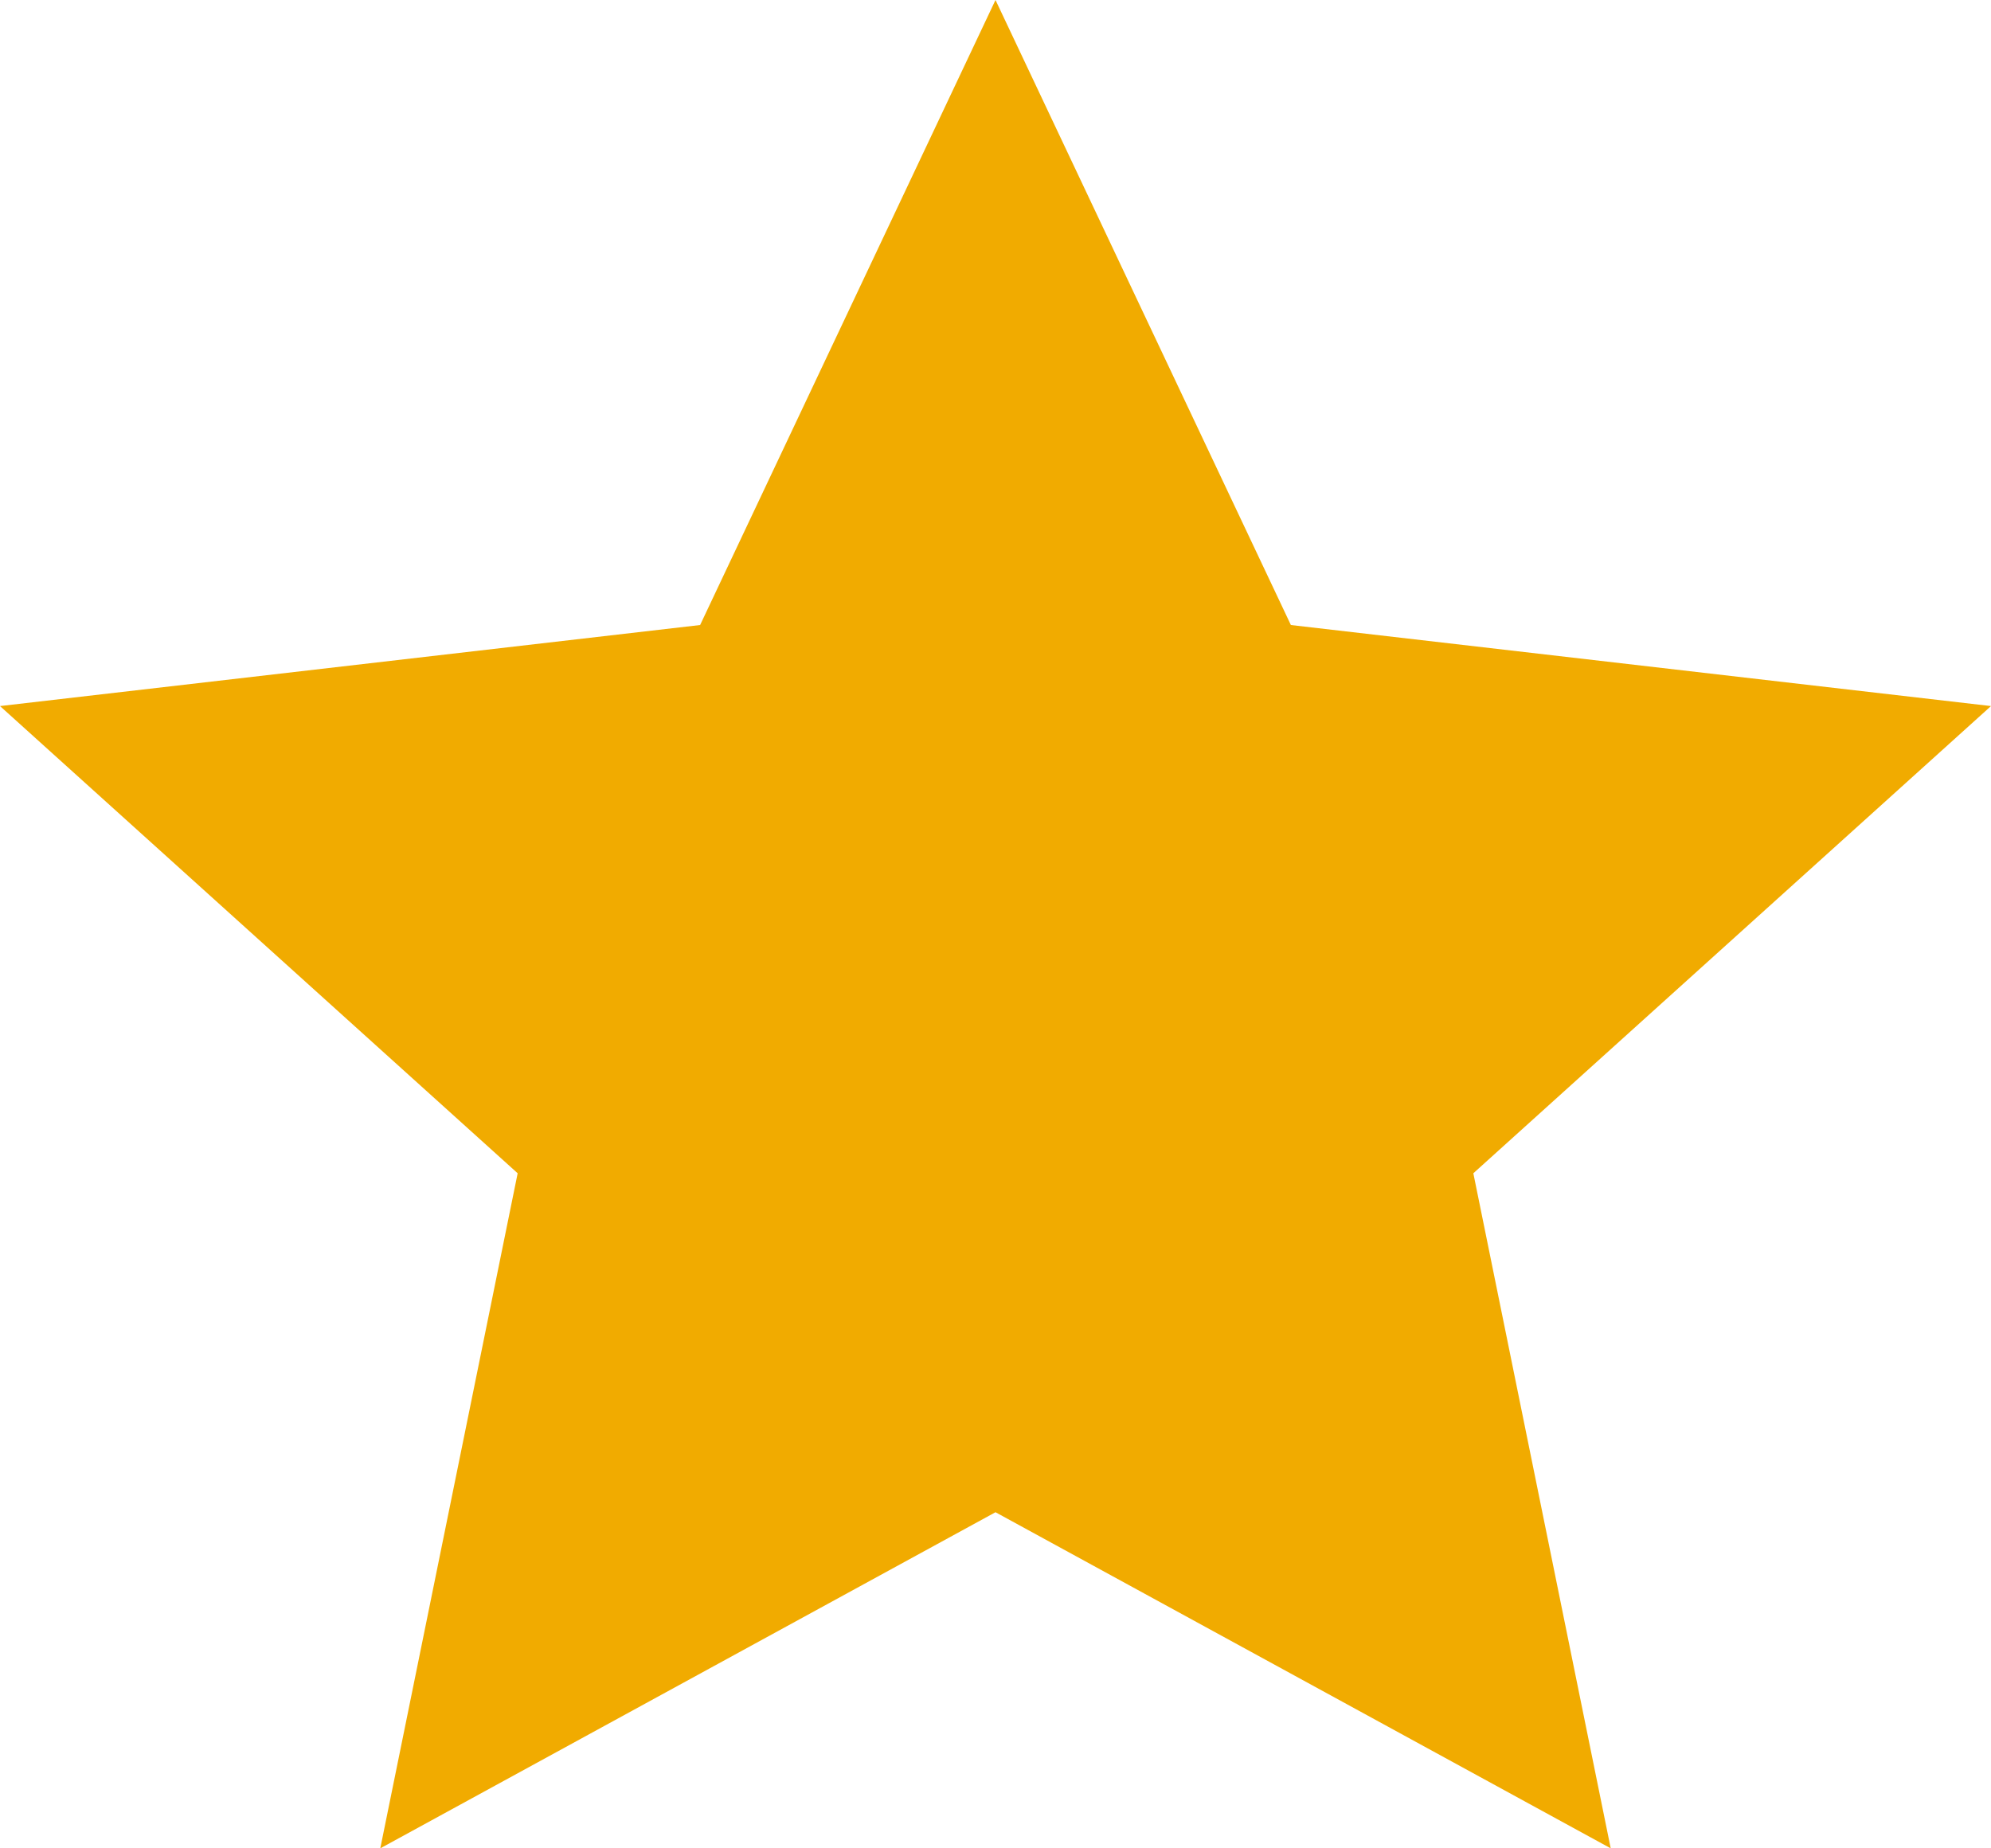 <svg width="14" height="13" viewBox="0 0 14 13" fill="none" xmlns="http://www.w3.org/2000/svg">
<path d="M7 10.636L2.674 13L3.64 8.252L0 4.966L4.923 4.396L7 0L9.077 4.396L14 4.966L10.36 8.252L11.326 13L7 10.636Z" fill="#F1AB00"/>
</svg>
